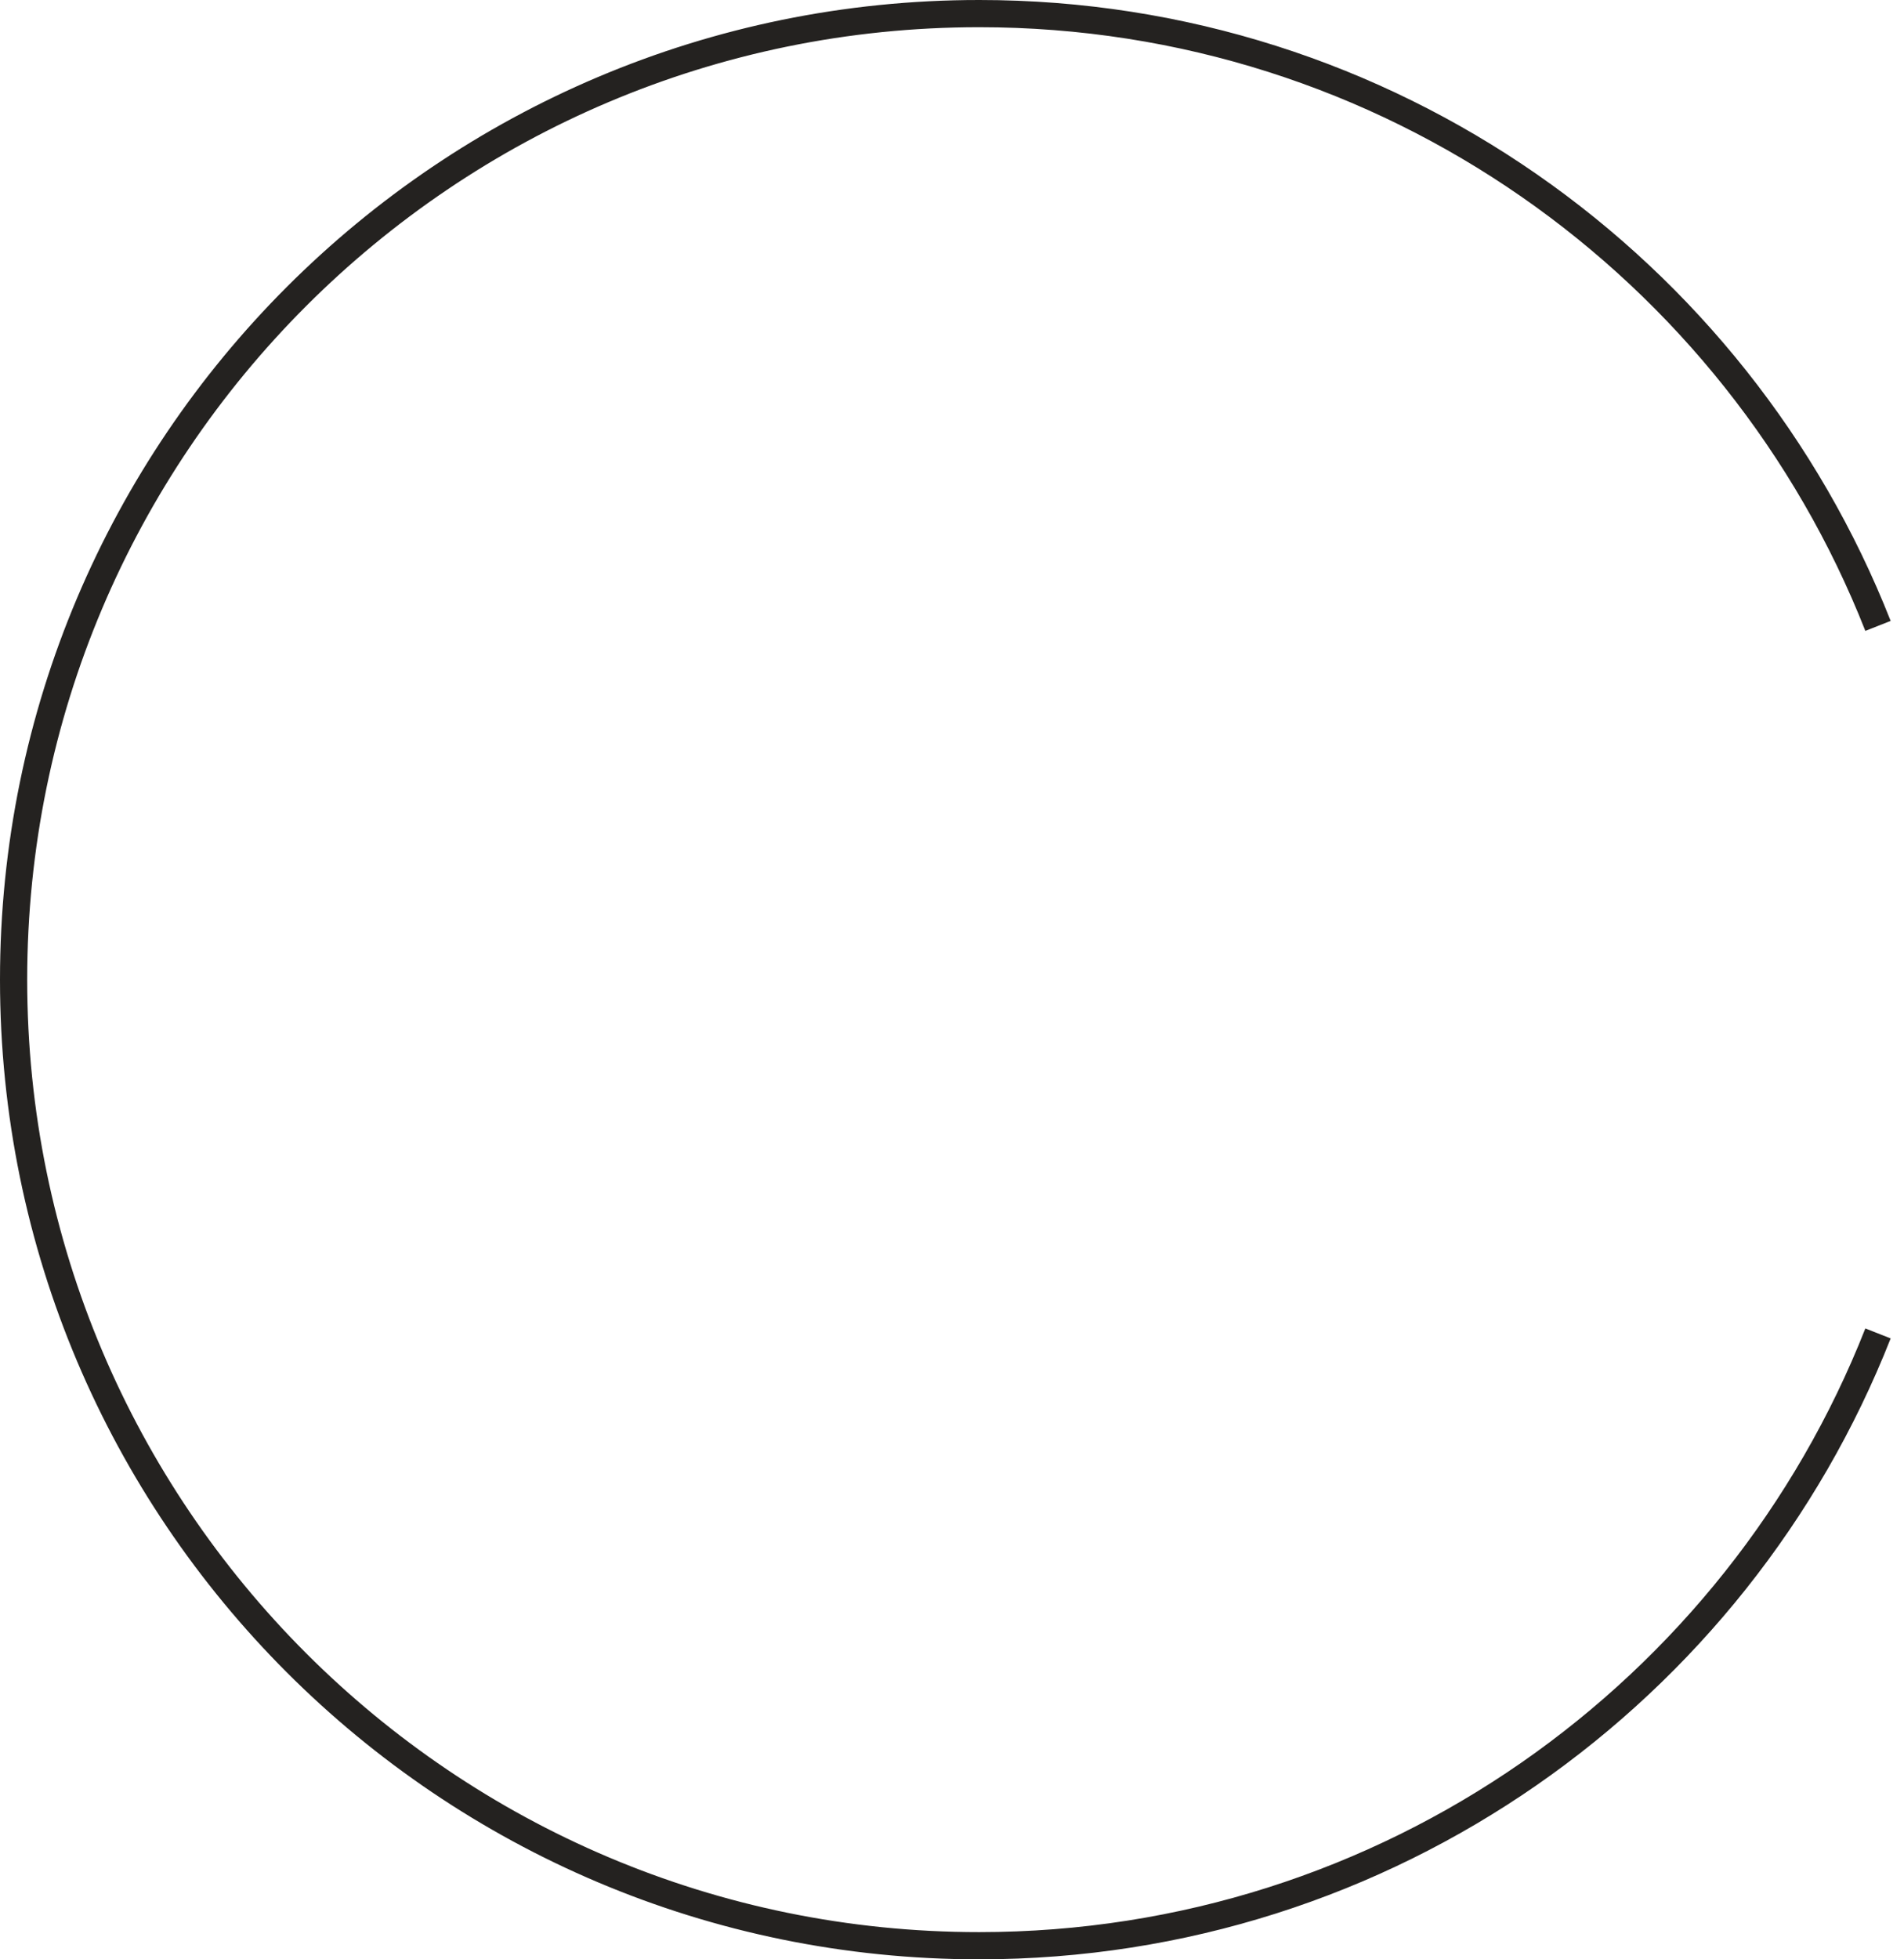 <?xml version="1.0" encoding="UTF-8"?> <svg xmlns="http://www.w3.org/2000/svg" width="70" height="72" viewBox="0 0 70 72" fill="none"><path d="M69.044 23C63.857 9.825 51.017 0.5 36 0.5C16.394 0.5 0.5 16.394 0.5 36C0.5 55.606 16.394 71.5 36 71.5C51.017 71.5 63.857 62.175 69.044 49" stroke="#242220"></path></svg> 